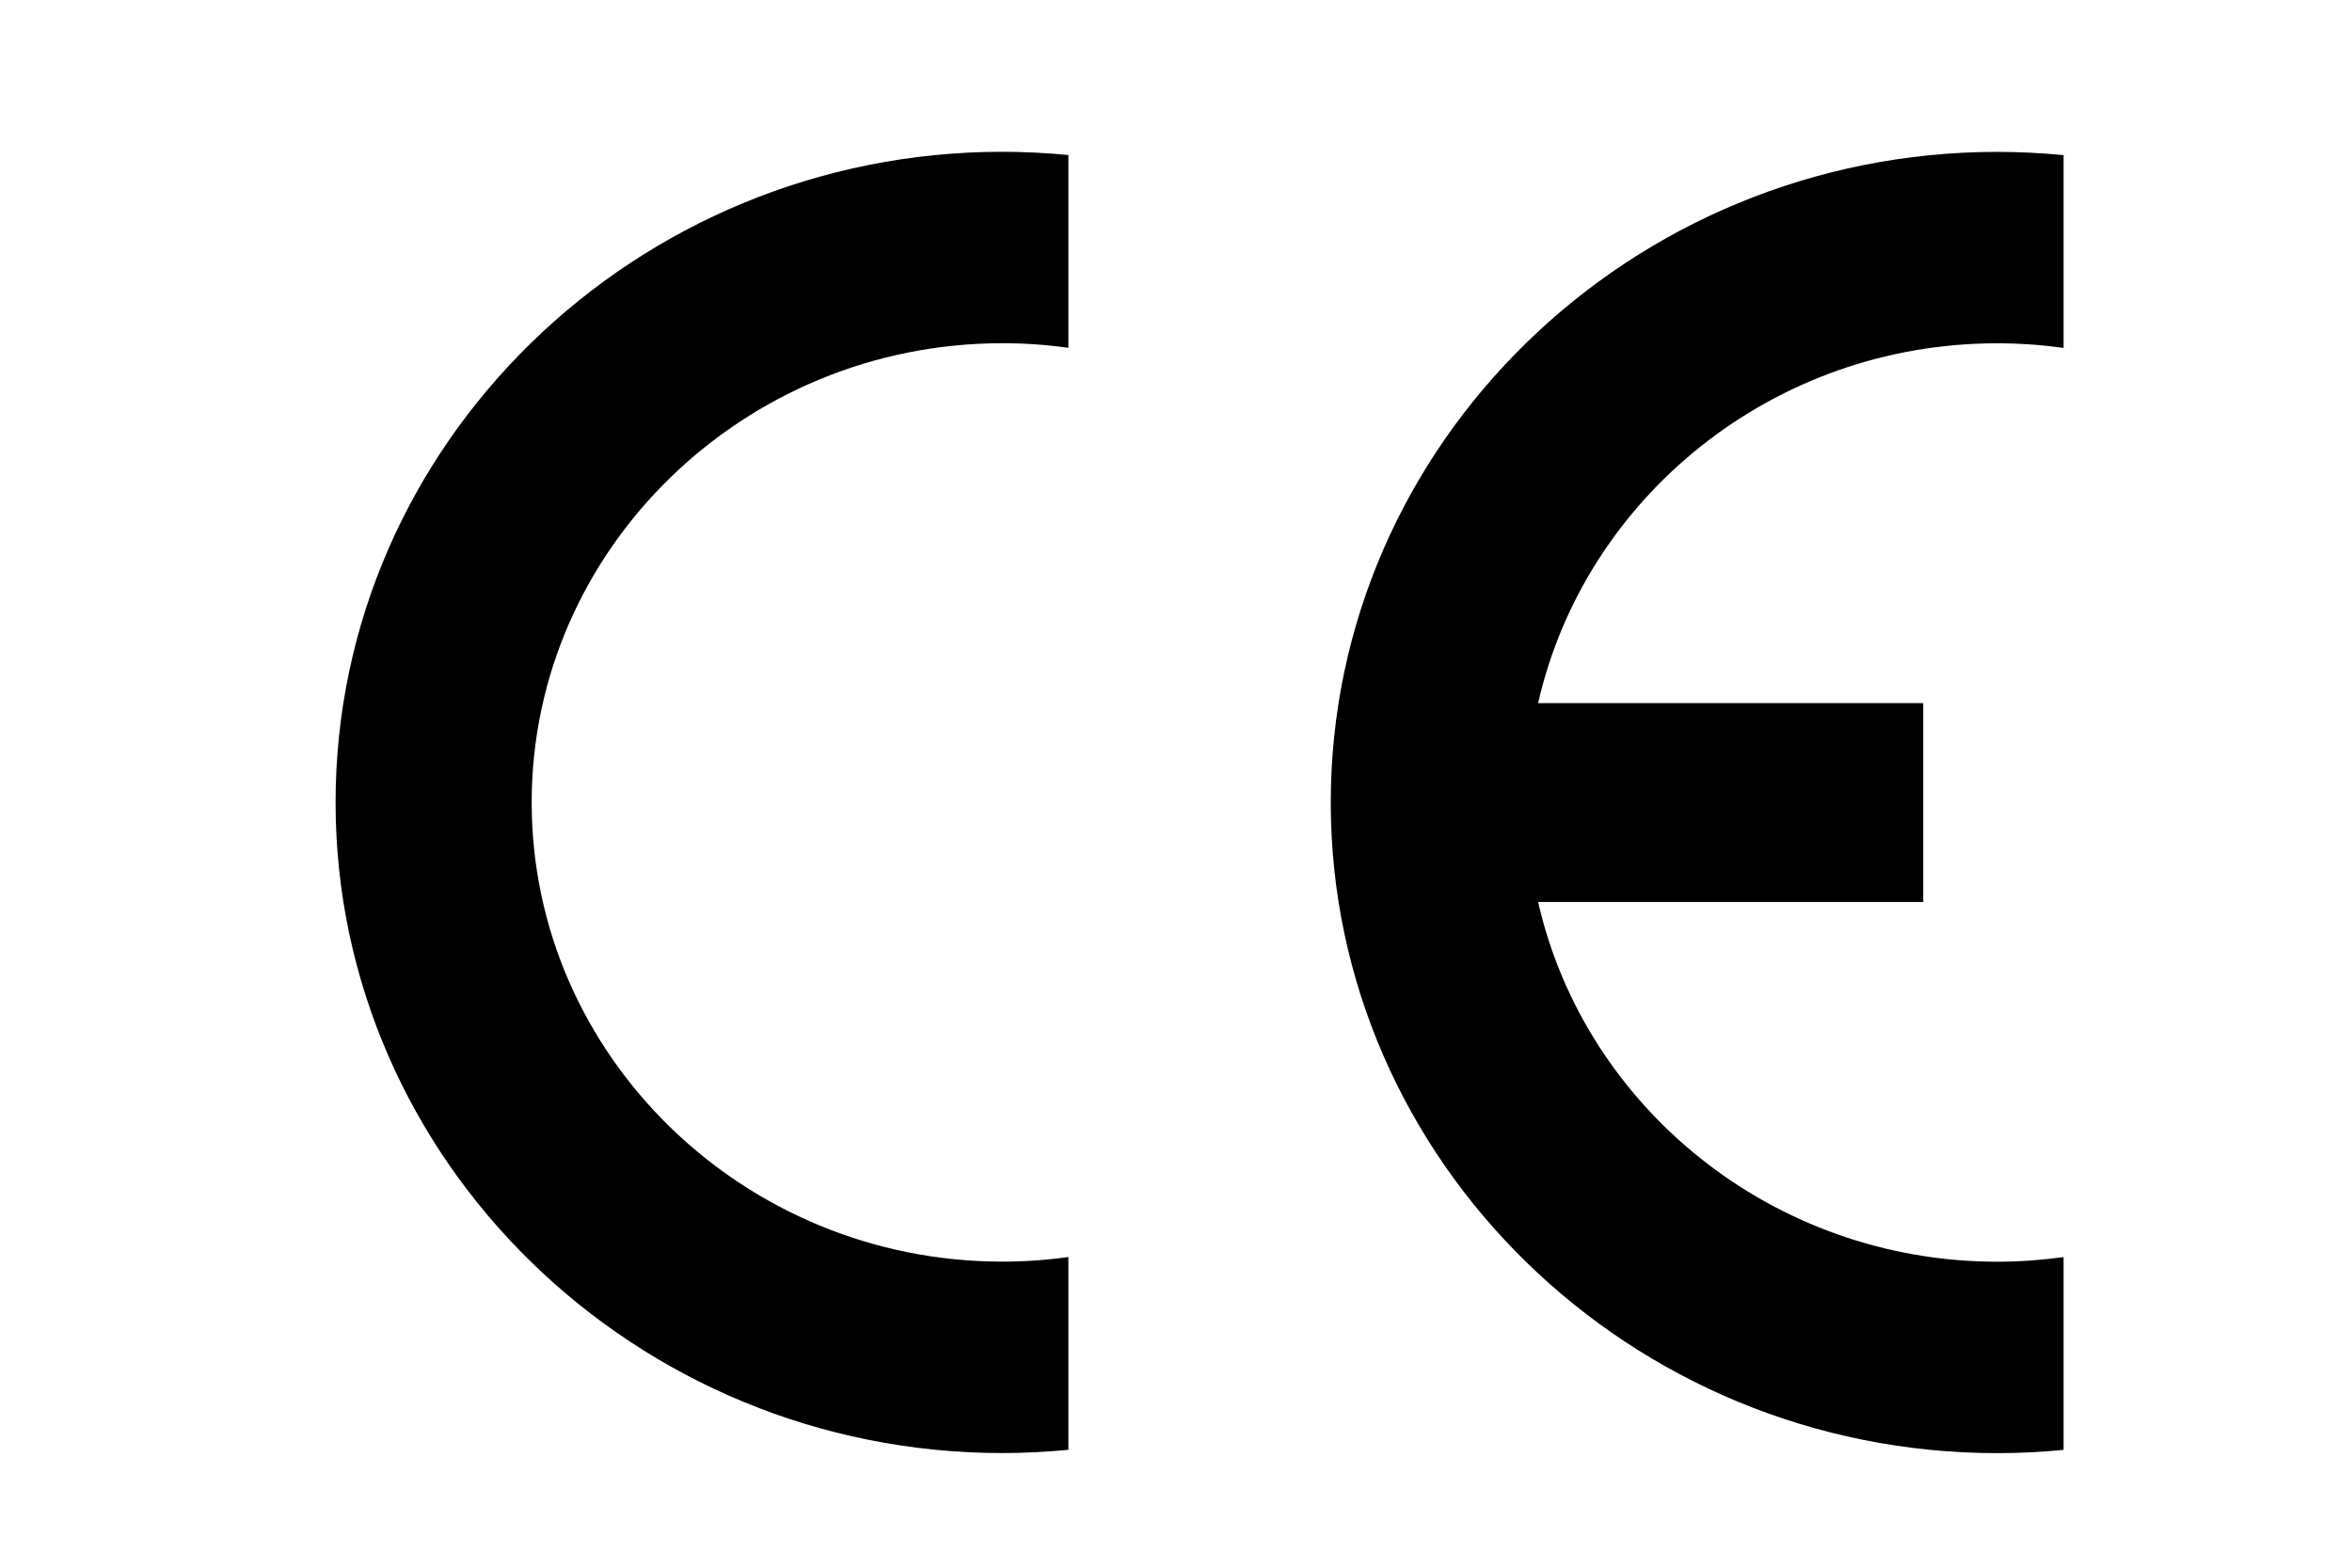 <?xml version="1.0" encoding="UTF-8" standalone="no"?>
<svg
   xmlns:dc="http://purl.org/dc/elements/1.1/"
   xmlns:cc="http://creativecommons.org/ns#"
   xmlns:rdf="http://www.w3.org/1999/02/22-rdf-syntax-ns#"
   xmlns:svg="http://www.w3.org/2000/svg"
   xmlns="http://www.w3.org/2000/svg"
   height="136"
   width="204"
   xml:space="preserve"
   viewBox="0 0 204 136"
   y="0px"
   x="0px"
   id="Capa_1"
   version="1.1"><defs
   id="defs13" />
<style
   id="style2"
   type="text/css">
	.st0{fill-rule:evenodd;clip-rule:evenodd;fill:#FFFFFF;}
	.st1{fill-rule:evenodd;clip-rule:evenodd;}
</style>

<path
   style="clip-rule:evenodd;fill-rule:evenodd;stroke-width:0.861"
   id="path6"
   d="m 92.666,109.048 v 16.726 0 c -1.872,0.179 -3.789,0.281 -5.722,0.281 -31.859,0 -57.838,-25.365 -57.838,-56.444 0,-31.079 25.98,-56.444 57.838,-56.444 1.933,0 3.85,0.102 5.722,0.281 v 0 16.726 0 c -1.872,-0.264 -3.789,-0.4 -5.722,-0.4 -22.479,0 -40.829,17.916 -40.829,39.837 0,21.947 18.35,39.837 40.829,39.837 1.933,0 3.85,-0.136 5.722,-0.4 z"
   class="st1" />
<path
   style="clip-rule:evenodd;fill-rule:evenodd;stroke-width:0.861"
   id="path8"
   d="m 133.408,60.997 h 33.4 v 17.253 h -33.4 v 0 c 4.05,17.814 20.38,31.206 39.836,31.206 1.933,0 3.867,-0.145 5.739,-0.4 v 0 16.726 0 c -1.89,0.179 -3.806,0.281 -5.739,0.281 -31.859,0 -57.821,-25.365 -57.821,-56.444 0,-31.079 25.954,-56.444 57.821,-56.444 1.933,0 3.849,0.102 5.739,0.281 v 0 16.726 0 c -1.89,-0.264 -3.806,-0.4 -5.739,-0.4 -19.457,-0.017 -35.786,13.384 -39.836,31.215 z"
   class="st1" />
</svg>
